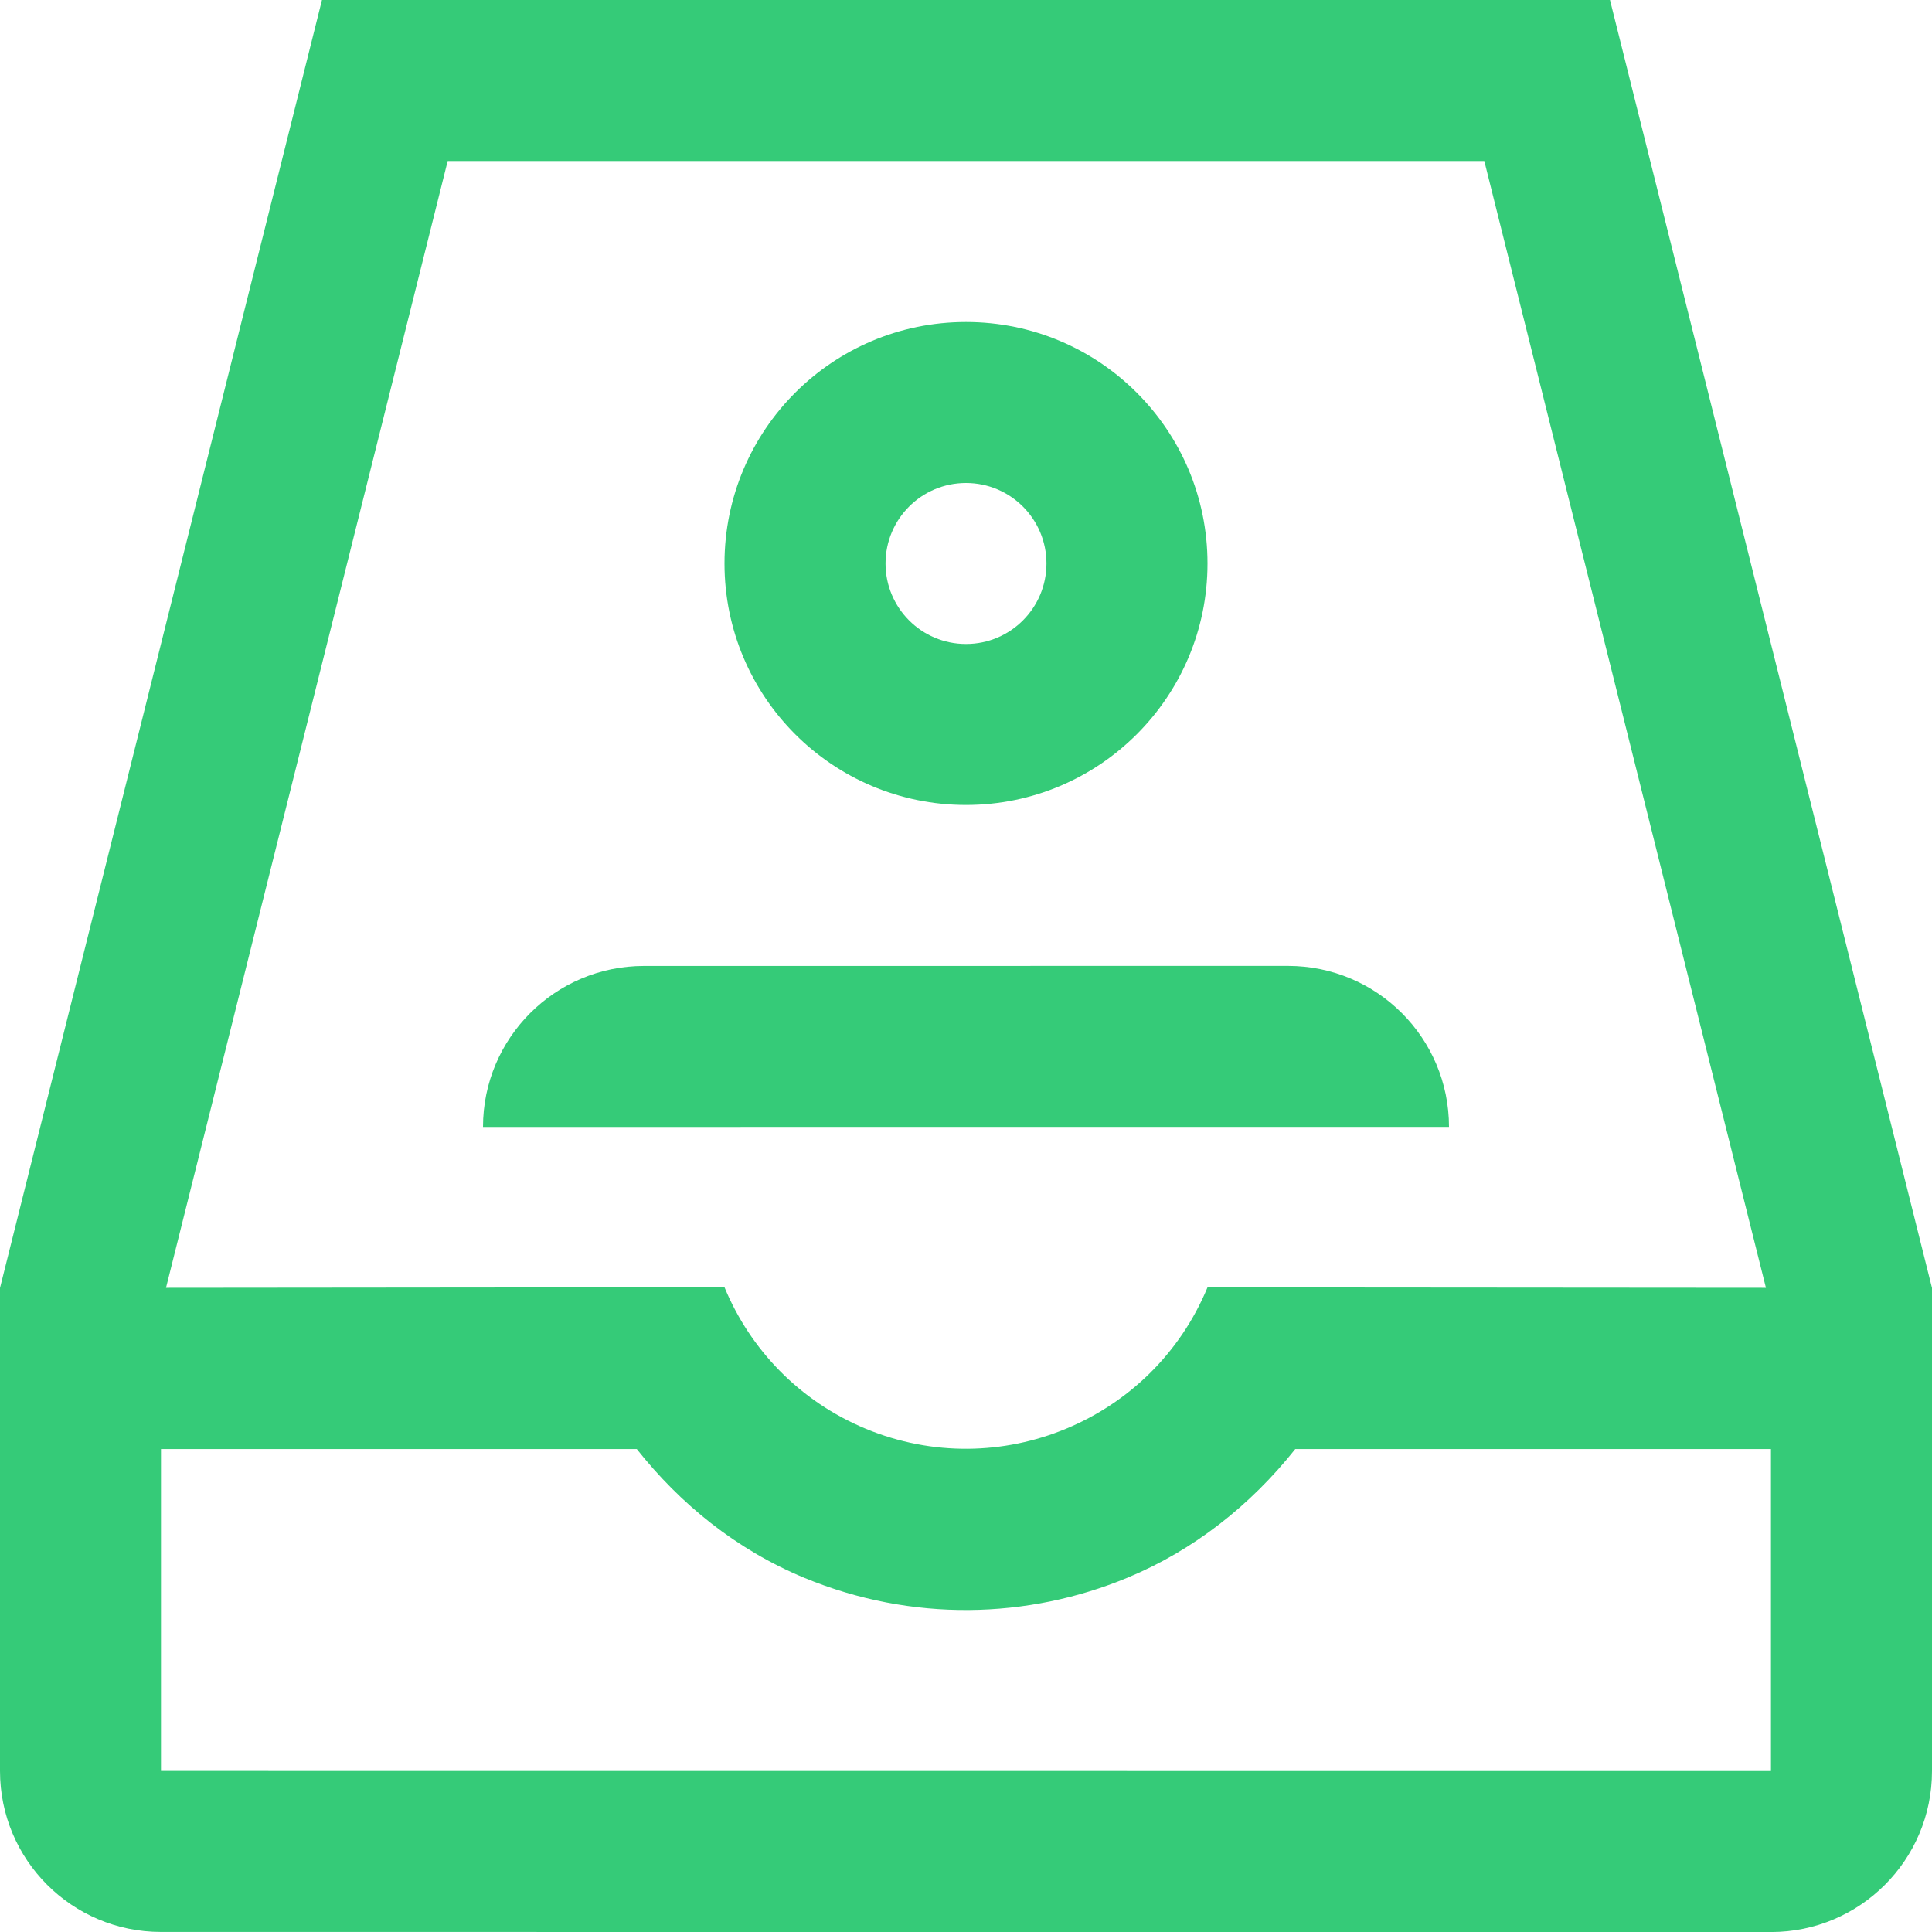 <svg width="40" height="40" viewBox="0 0 40 40" fill="none" xmlns="http://www.w3.org/2000/svg">
<path d="M20 6.667C17.236 6.667 15 8.904 15 11.666C15 14.428 17.236 16.666 20 16.666C22.763 16.666 25 14.428 25 11.666C25 8.904 22.763 6.667 20 6.667ZM20 13.333C19.079 13.333 18.334 12.586 18.334 11.666C18.334 10.746 19.079 10 20 10C20.921 10 21.666 10.746 21.666 11.666C21.666 12.587 20.921 13.333 20 13.333Z" fill="#35CB78"/>
<path d="M33.333 0H6.666L0 26.666V36.666C0 38.507 1.492 39.999 3.333 39.999L36.666 40.001C38.508 40.001 40 38.509 40 36.668V26.666L33.333 0ZM9.269 3.333H30.731L36.562 26.663L25 26.654C24.428 28.034 23.351 29.051 22.07 29.581C20.791 30.112 19.31 30.154 17.929 29.583C16.548 29.01 15.53 27.933 15 26.652L3.437 26.663L9.269 3.333ZM36.666 36.668L3.333 36.666V30.001H13.184C14.078 31.129 15.23 32.076 16.652 32.667C18.883 33.59 21.279 33.522 23.344 32.664C24.697 32.104 25.882 31.178 26.817 30.001H36.666L36.666 36.668Z" fill="#35CB78"/>
<path d="M30 23.331C30 21.491 28.508 19.998 26.667 19.998L13.334 19.999C11.492 19.999 10 21.492 10 23.332L30 23.331Z" fill="#35CB78"/>
</svg>

